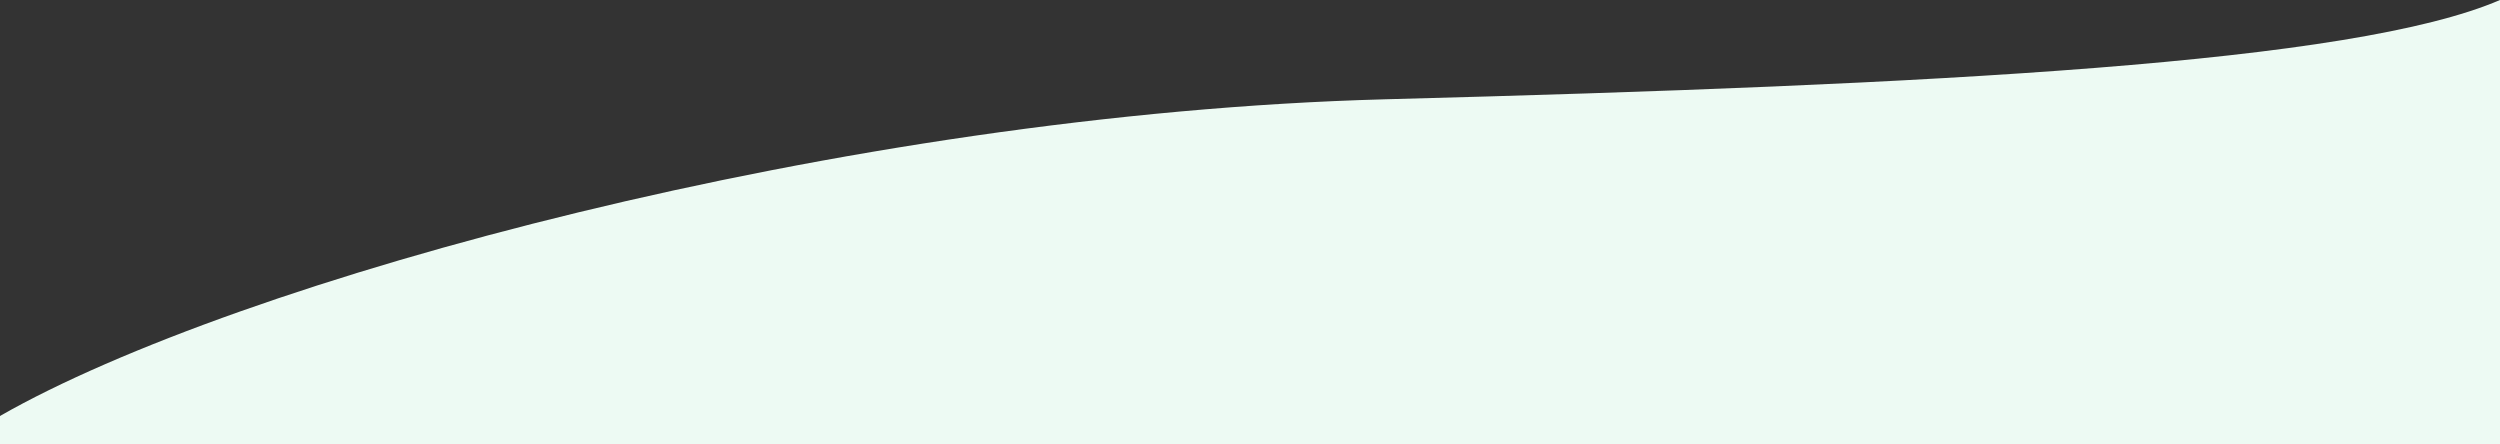 <svg version="1.2" xmlns="http://www.w3.org/2000/svg" viewBox="0 0 360 64" width="360" height="64">
	<rect x="0" y="0" width="360" height="64" fill="#333333" stroke="none"/>
	<title>Union-svg</title>
	<style>
		.s0 { fill: #edfaf3 } 
	</style>
	<path id="Layer" class="s0" d="m199.4 14.3c-77.8 2.1-165.3 26.1-199.4 45.6v385.1h360v-445c-21.1 9.1-80.6 12.2-160.6 14.3z"/>
</svg>